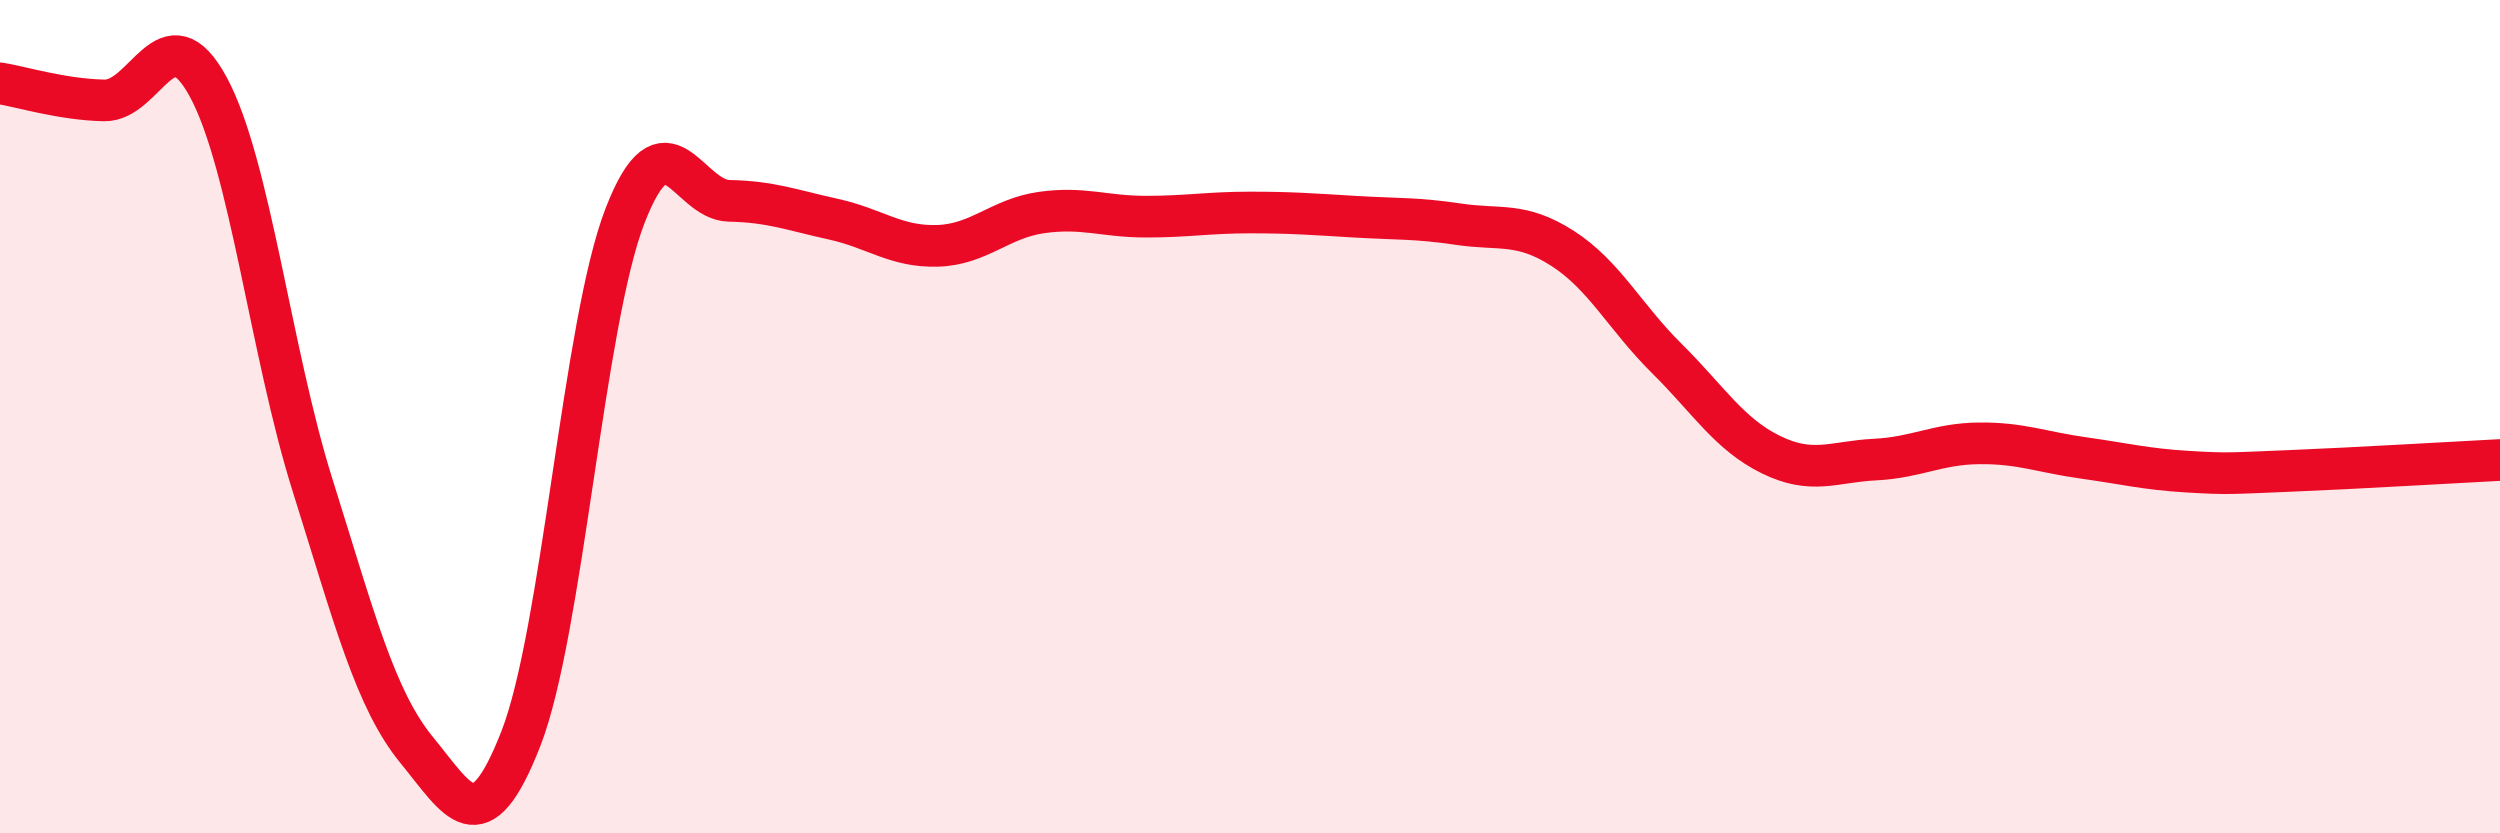 
    <svg width="60" height="20" viewBox="0 0 60 20" xmlns="http://www.w3.org/2000/svg">
      <path
        d="M 0,2 C 0.5,2.08 1.5,2.39 2.5,2.41 C 3.5,2.43 4,0.24 5,2.09 C 6,3.94 6.5,8.46 7.5,11.64 C 8.5,14.82 9,16.78 10,18 C 11,19.22 11.5,20.29 12.5,17.73 C 13.5,15.17 14,7.76 15,5.18 C 16,2.6 16.5,4.8 17.5,4.82 C 18.5,4.84 19,5.04 20,5.26 C 21,5.48 21.5,5.93 22.5,5.9 C 23.5,5.87 24,5.24 25,5.1 C 26,4.96 26.5,5.2 27.5,5.2 C 28.5,5.2 29,5.1 30,5.1 C 31,5.1 31.5,5.14 32.5,5.2 C 33.5,5.26 34,5.23 35,5.38 C 36,5.53 36.5,5.32 37.5,5.96 C 38.5,6.6 39,7.61 40,8.6 C 41,9.59 41.5,10.42 42.5,10.91 C 43.5,11.4 44,11.08 45,11.03 C 46,10.98 46.5,10.65 47.5,10.64 C 48.5,10.63 49,10.85 50,10.99 C 51,11.13 51.5,11.26 52.5,11.32 C 53.5,11.38 53.5,11.36 55,11.3 C 56.5,11.24 59,11.09 60,11.04L60 20L0 20Z"
        fill="#EB0A25"
        opacity="0.1"
        stroke-linecap="round"
        stroke-linejoin="round"
      />
      <path
        d="M 0,2 C 0.5,2.08 1.5,2.39 2.5,2.41 C 3.5,2.43 4,0.24 5,2.09 C 6,3.94 6.5,8.46 7.5,11.64 C 8.5,14.82 9,16.78 10,18 C 11,19.22 11.5,20.29 12.5,17.73 C 13.5,15.17 14,7.76 15,5.18 C 16,2.6 16.5,4.8 17.5,4.82 C 18.5,4.84 19,5.04 20,5.26 C 21,5.48 21.5,5.93 22.5,5.9 C 23.5,5.87 24,5.24 25,5.1 C 26,4.96 26.5,5.2 27.5,5.2 C 28.5,5.2 29,5.1 30,5.1 C 31,5.1 31.5,5.14 32.5,5.2 C 33.5,5.26 34,5.23 35,5.38 C 36,5.53 36.5,5.32 37.5,5.96 C 38.5,6.6 39,7.61 40,8.6 C 41,9.59 41.5,10.42 42.5,10.91 C 43.5,11.4 44,11.08 45,11.03 C 46,10.98 46.5,10.65 47.5,10.64 C 48.5,10.63 49,10.85 50,10.99 C 51,11.13 51.5,11.26 52.5,11.32 C 53.5,11.38 53.5,11.36 55,11.3 C 56.5,11.24 59,11.09 60,11.04"
        stroke="#EB0A25"
        stroke-width="1"
        fill="none"
        stroke-linecap="round"
        stroke-linejoin="round"
      />
    </svg>
  